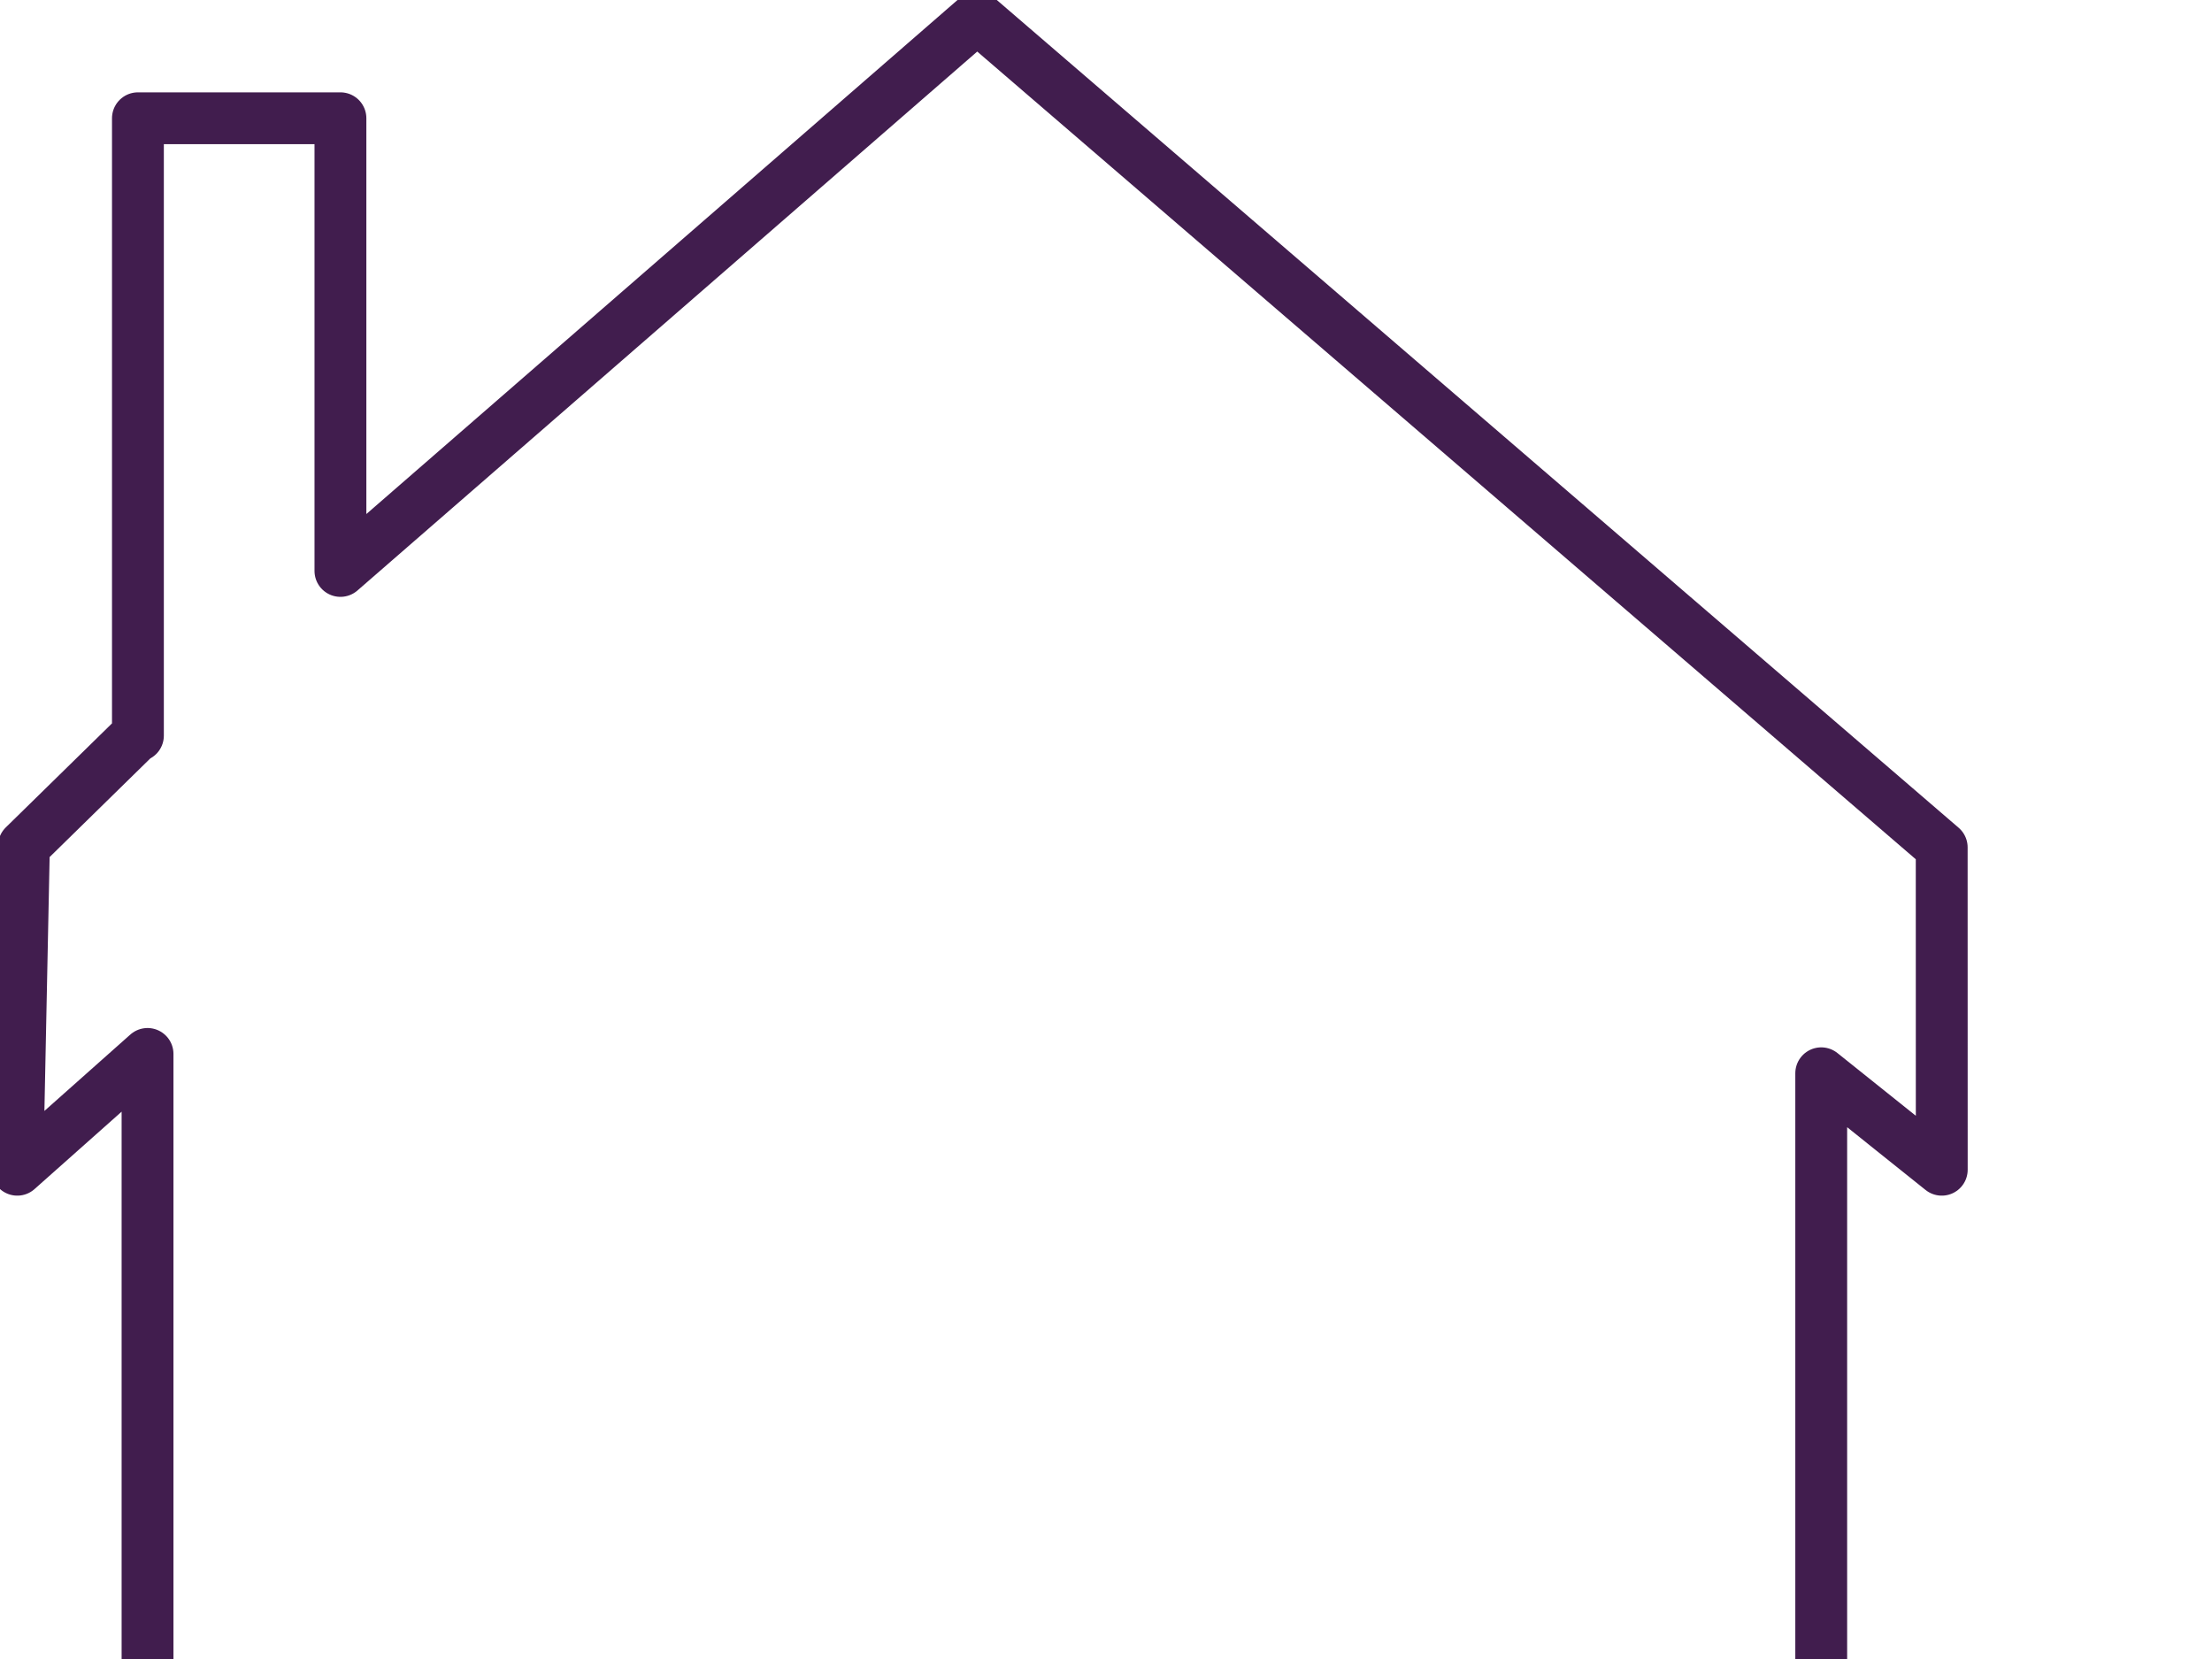 <?xml version="1.0"?><svg width="640" height="480" xmlns="http://www.w3.org/2000/svg">
 <g>
  <title>Layer 1</title>
  <g id="layer1">
   <path fill="none" stroke="#411d4e" stroke-width="15" stroke-linecap="round" stroke-linejoin="round" stroke-miterlimit="4" id="rect3464" d="m561.796,245.172l0.016,93.266l-34.875,-27.906l0,312.594l-484.25,0l0,-318.188l-37.688,33.5l1.922,-93.678l32.579,-31.916l0.405,0l0,-178.625l58.594,0l0,130.969l184.219,-160.188l279.078,240.172z"/>
  </g>
 </g>
</svg>